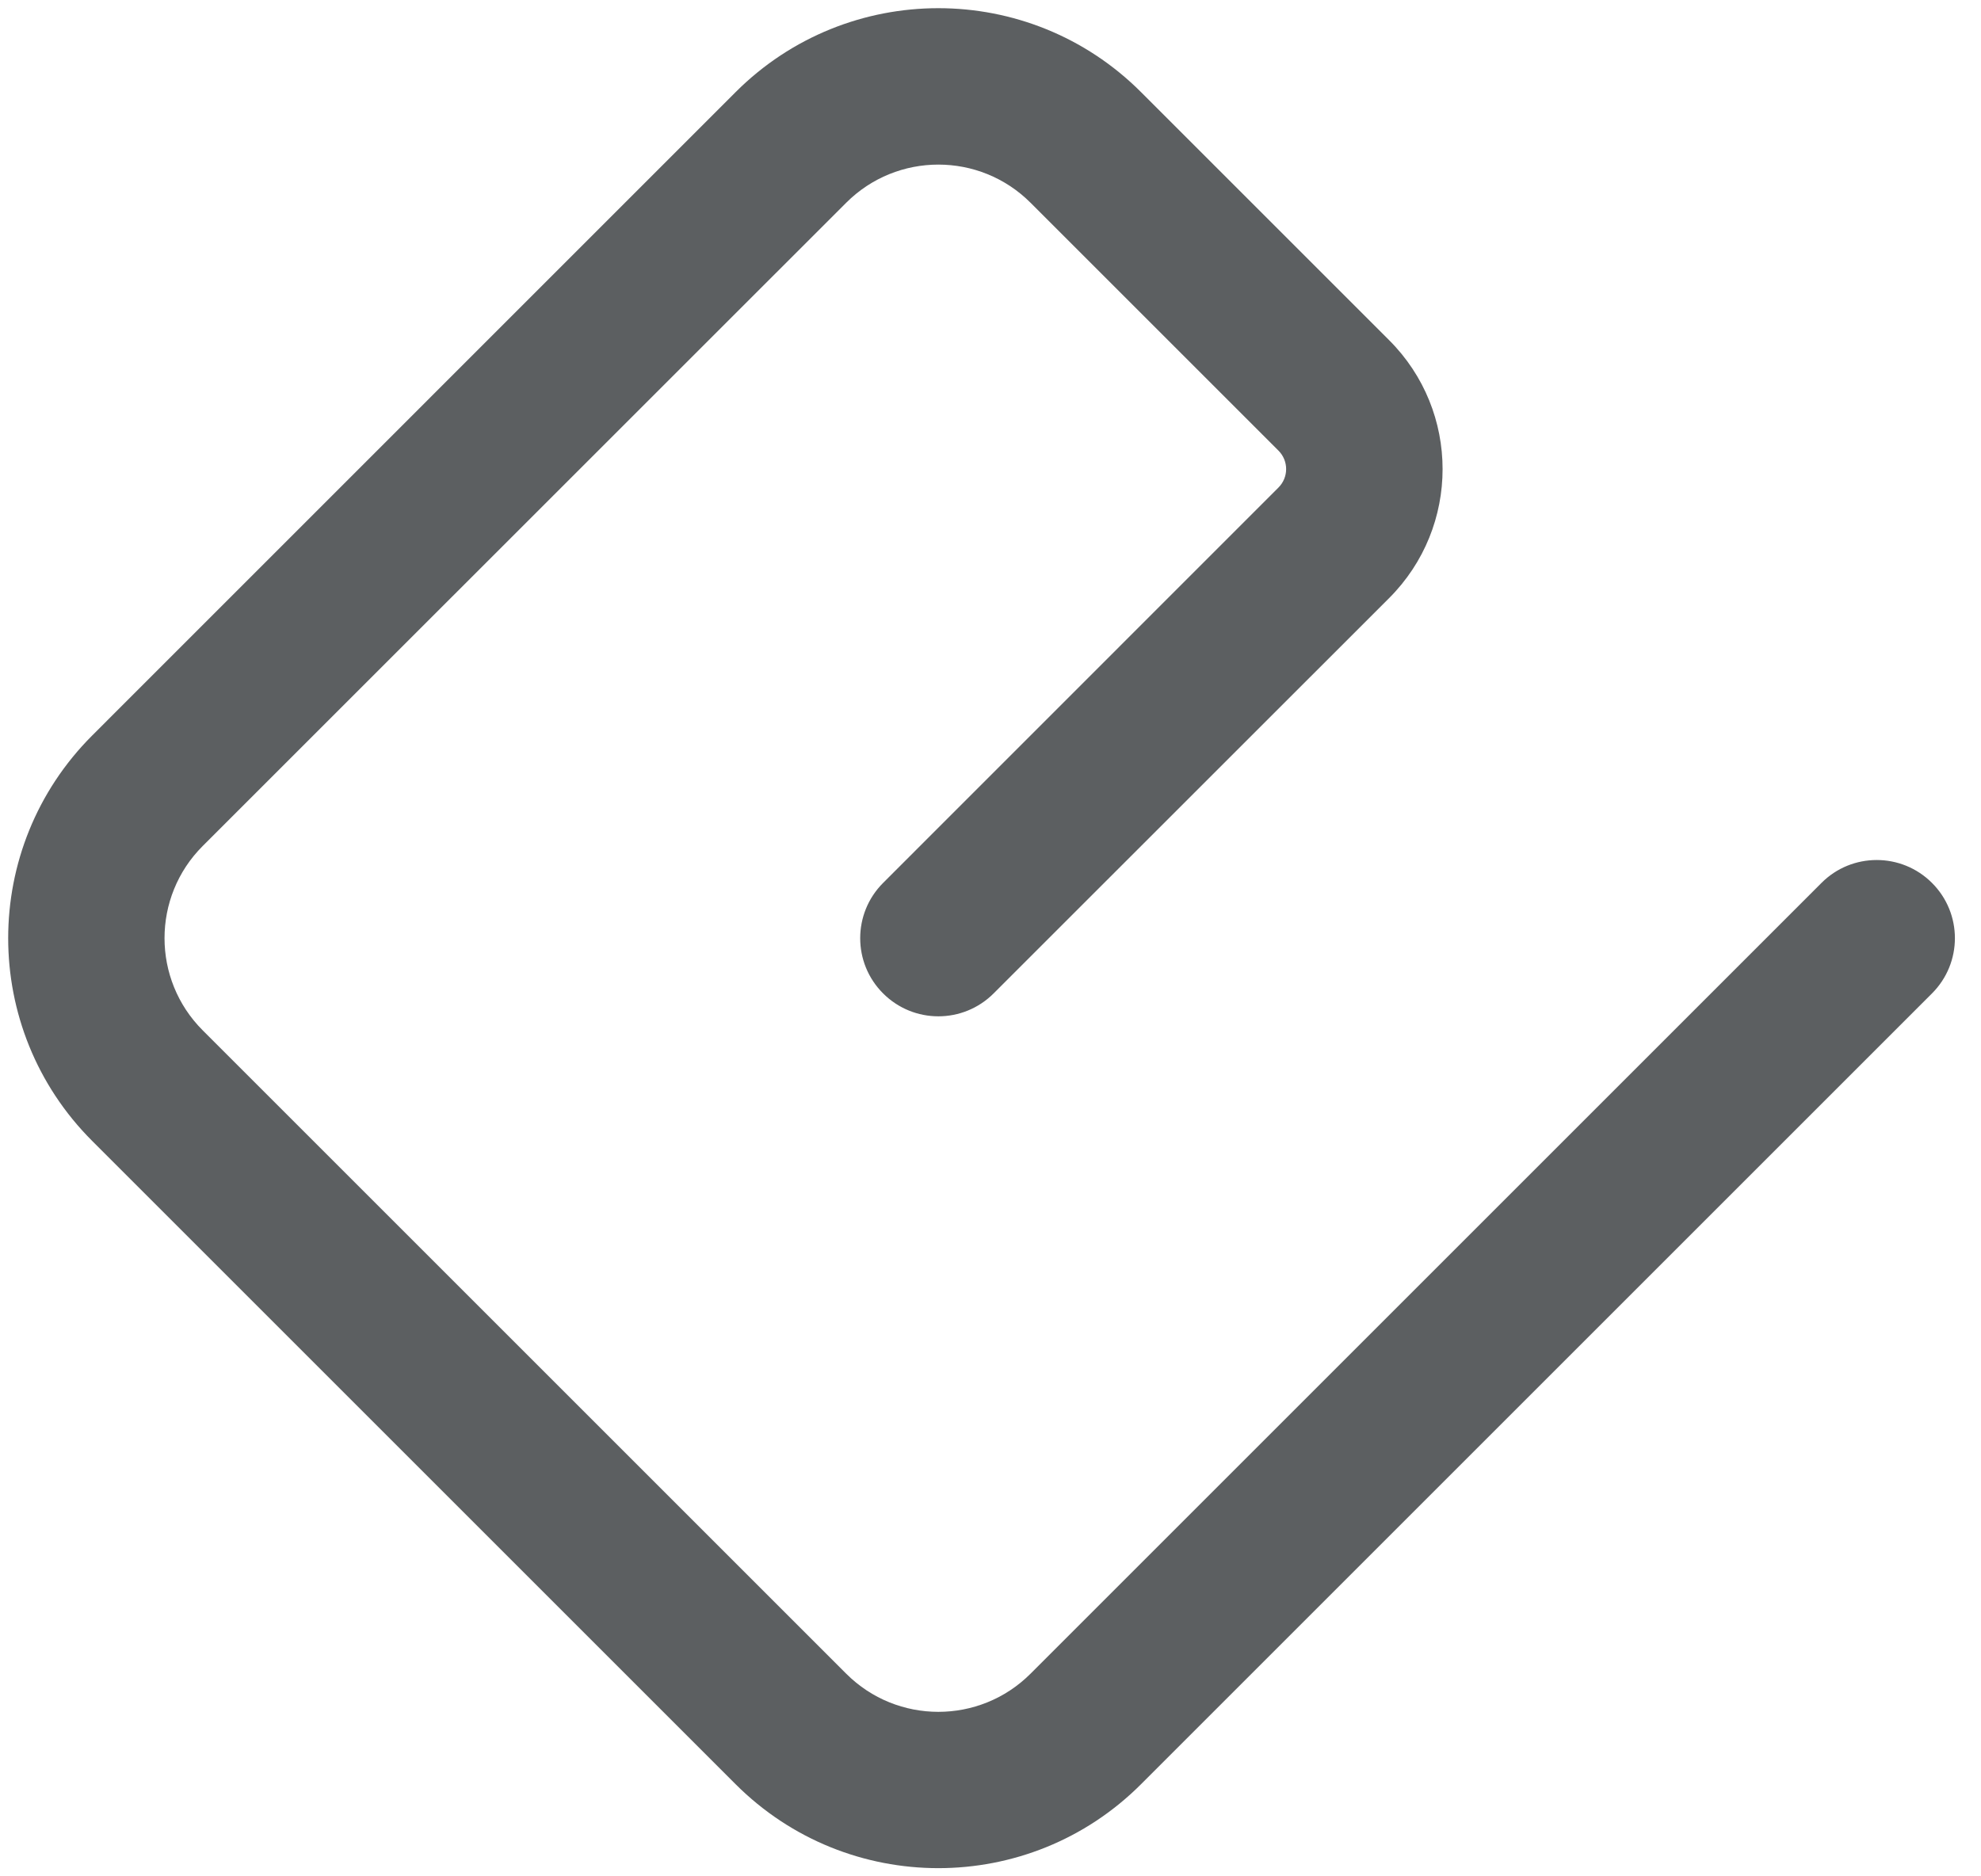 <svg width="19" height="18" viewBox="0 0 19 18" fill="none" xmlns="http://www.w3.org/2000/svg">
<path fill-rule="evenodd" clip-rule="evenodd" d="M18.53 8.47C18.823 8.763 18.823 9.237 18.53 9.53L10.944 17.116C9.871 18.19 8.129 18.19 7.055 17.116L0.884 10.945C-0.19 9.871 -0.19 8.13 0.884 7.056L7.055 0.884C8.129 -0.19 9.871 -0.19 10.944 0.884L13.323 3.263C14.007 3.946 14.007 5.054 13.323 5.738L9.53 9.53C9.237 9.823 8.763 9.823 8.47 9.53C8.177 9.238 8.177 8.763 8.47 8.47L12.262 4.677C12.36 4.579 12.36 4.421 12.262 4.323L9.884 1.945C9.396 1.457 8.604 1.457 8.116 1.945L1.944 8.116C1.456 8.604 1.456 9.396 1.944 9.884L8.116 16.056C8.604 16.544 9.396 16.544 9.884 16.056L17.47 8.47C17.762 8.177 18.237 8.177 18.53 8.47Z" fill="#5C5F61"/>
</svg>
